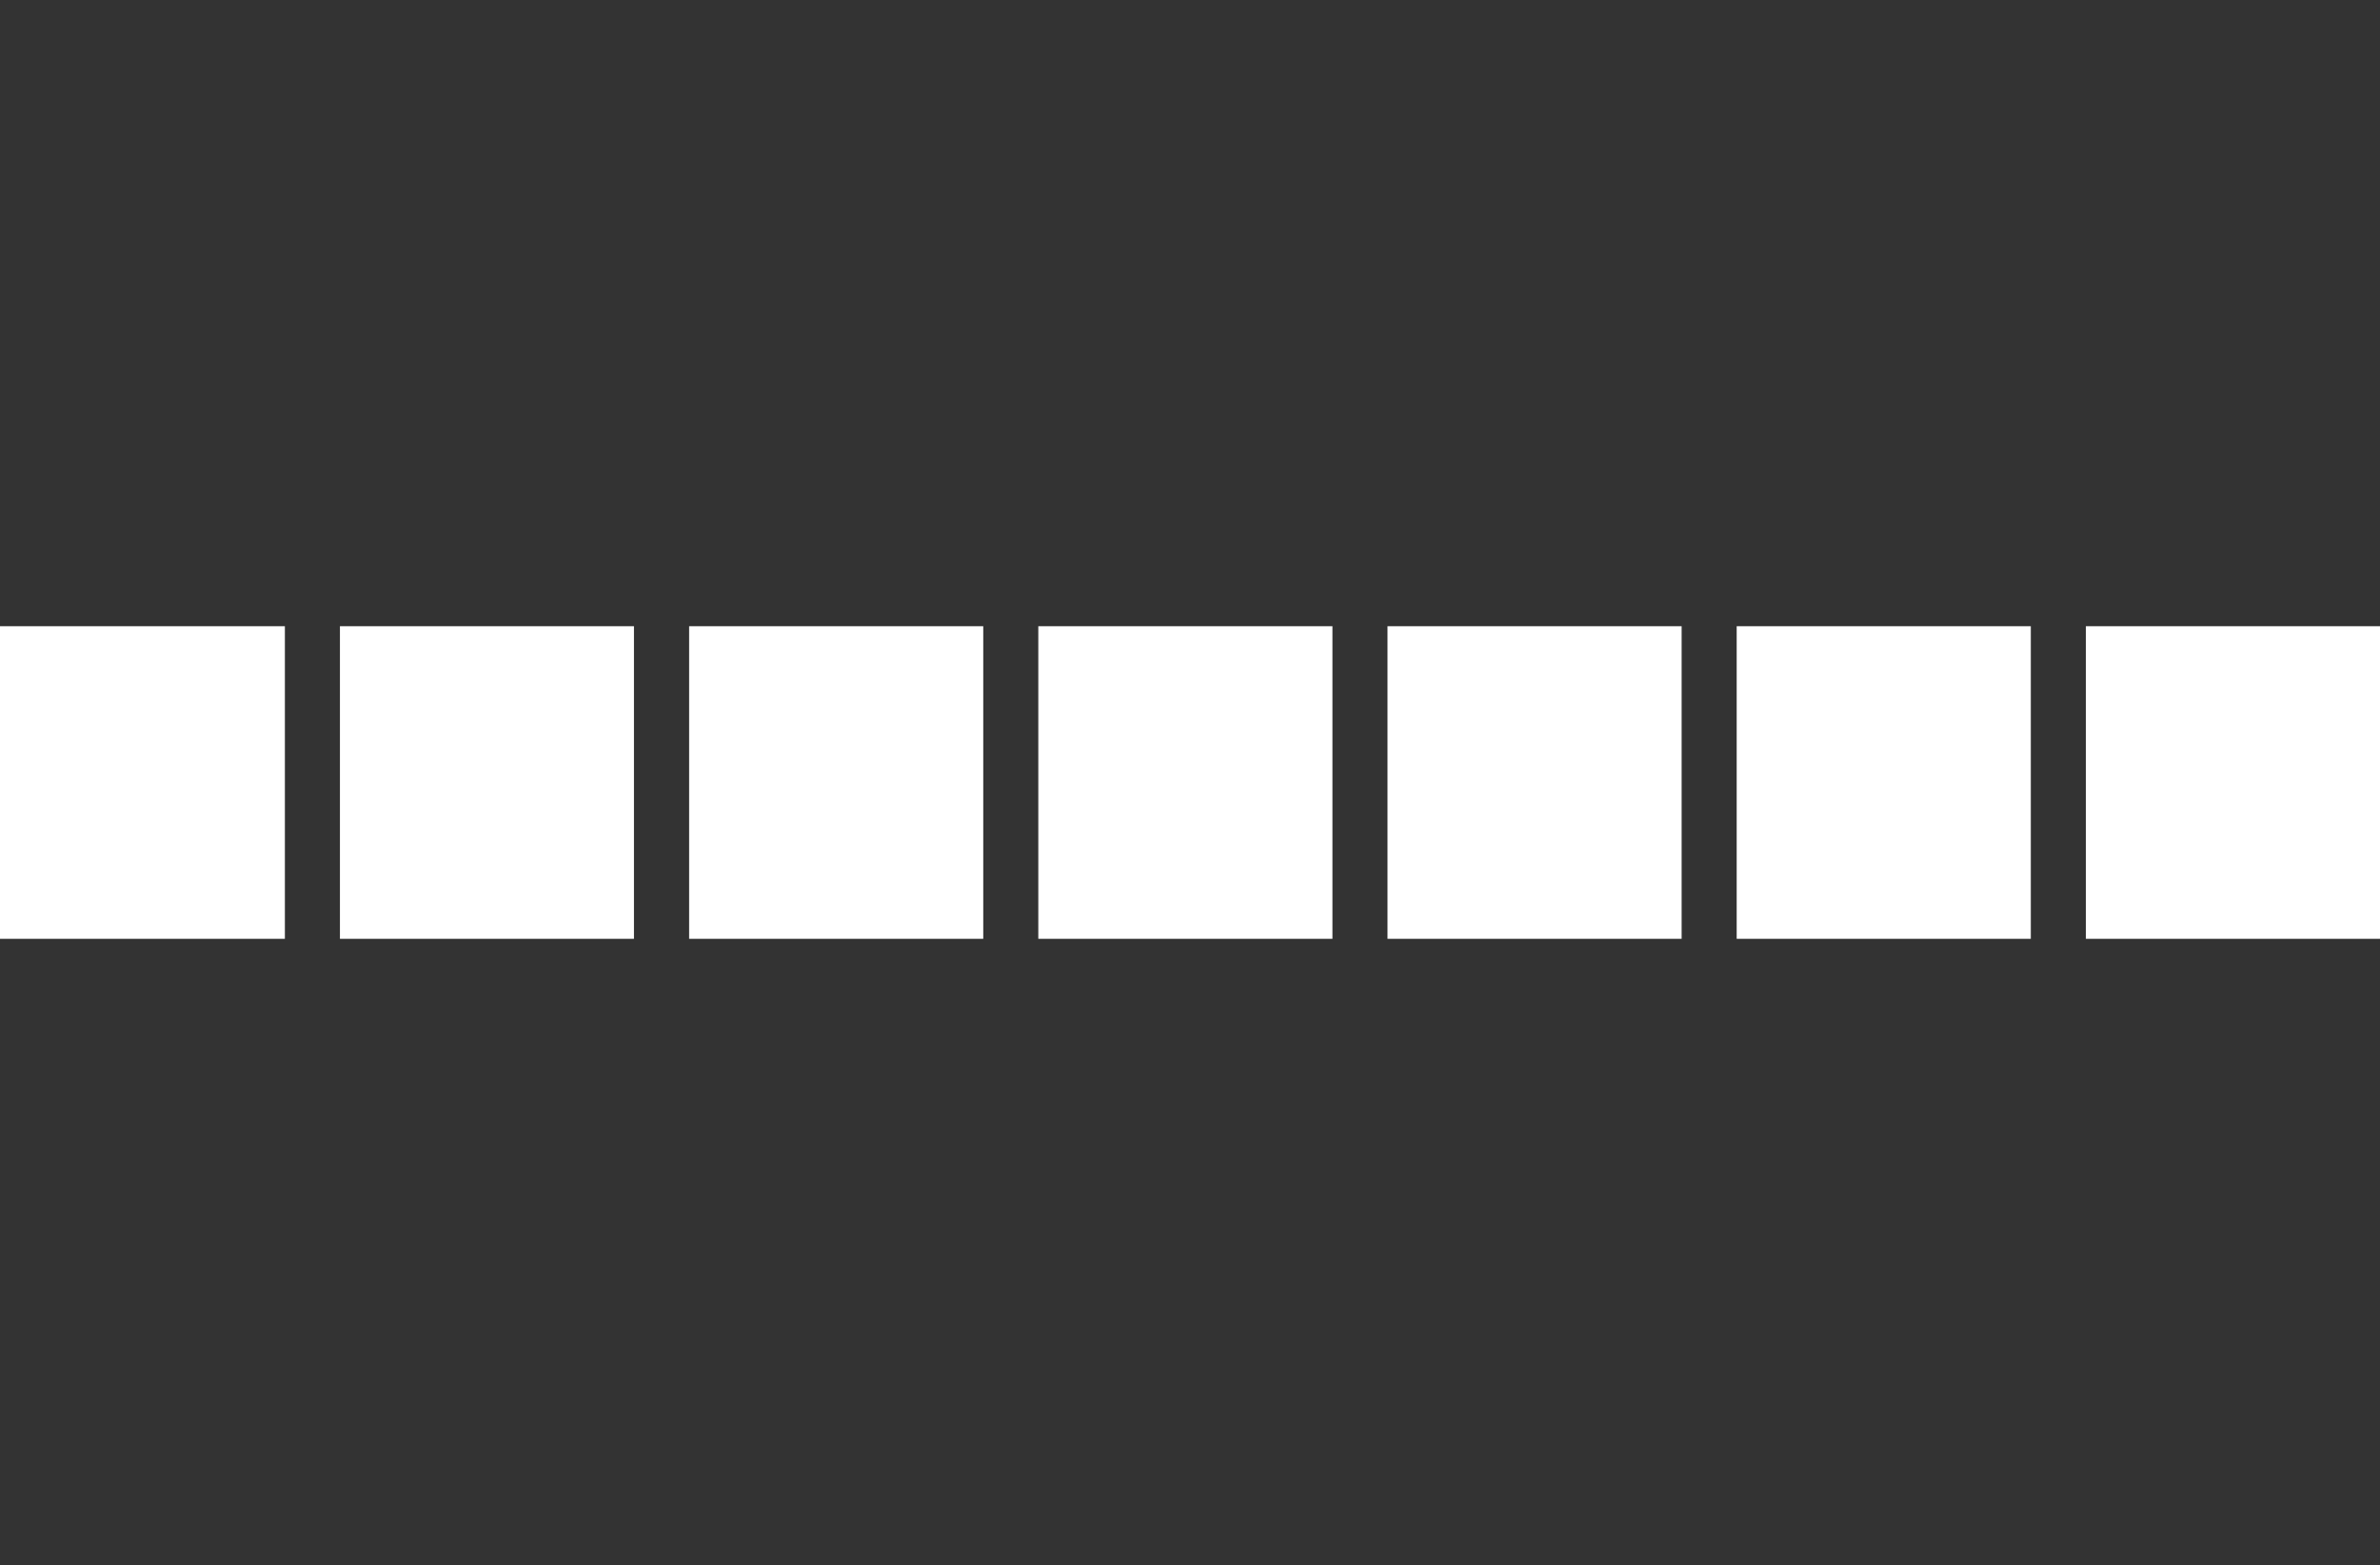 <?xml version="1.0" encoding="UTF-8"?>
<svg id="Layer_2" data-name="Layer 2" xmlns="http://www.w3.org/2000/svg" viewBox="0 0 216.13 142.13">
  <rect x="0" y="0" width="216.13" height="142.13" style="fill:#333333;stroke:none;opacity:1;fill-opacity:1"/>
  <defs><style>rect { fill: white; }</style></defs>
  <rect x="0" y="56.87" width="25.87" height="28.39"/>
  <rect x="189.42" y="56.87" width="26.71" height="28.39"/>
  <rect x="157.71" y="56.87" width="26.71" height="28.39"/>
  <rect x="126" y="56.87" width="26.71" height="28.39"/>
  <rect x="94.29" y="56.87" width="26.71" height="28.39"/>
  <rect x="62.58" y="56.87" width="26.71" height="28.39"/>
  <rect x="30.87" y="56.87" width="26.7" height="28.39"/>
</svg>